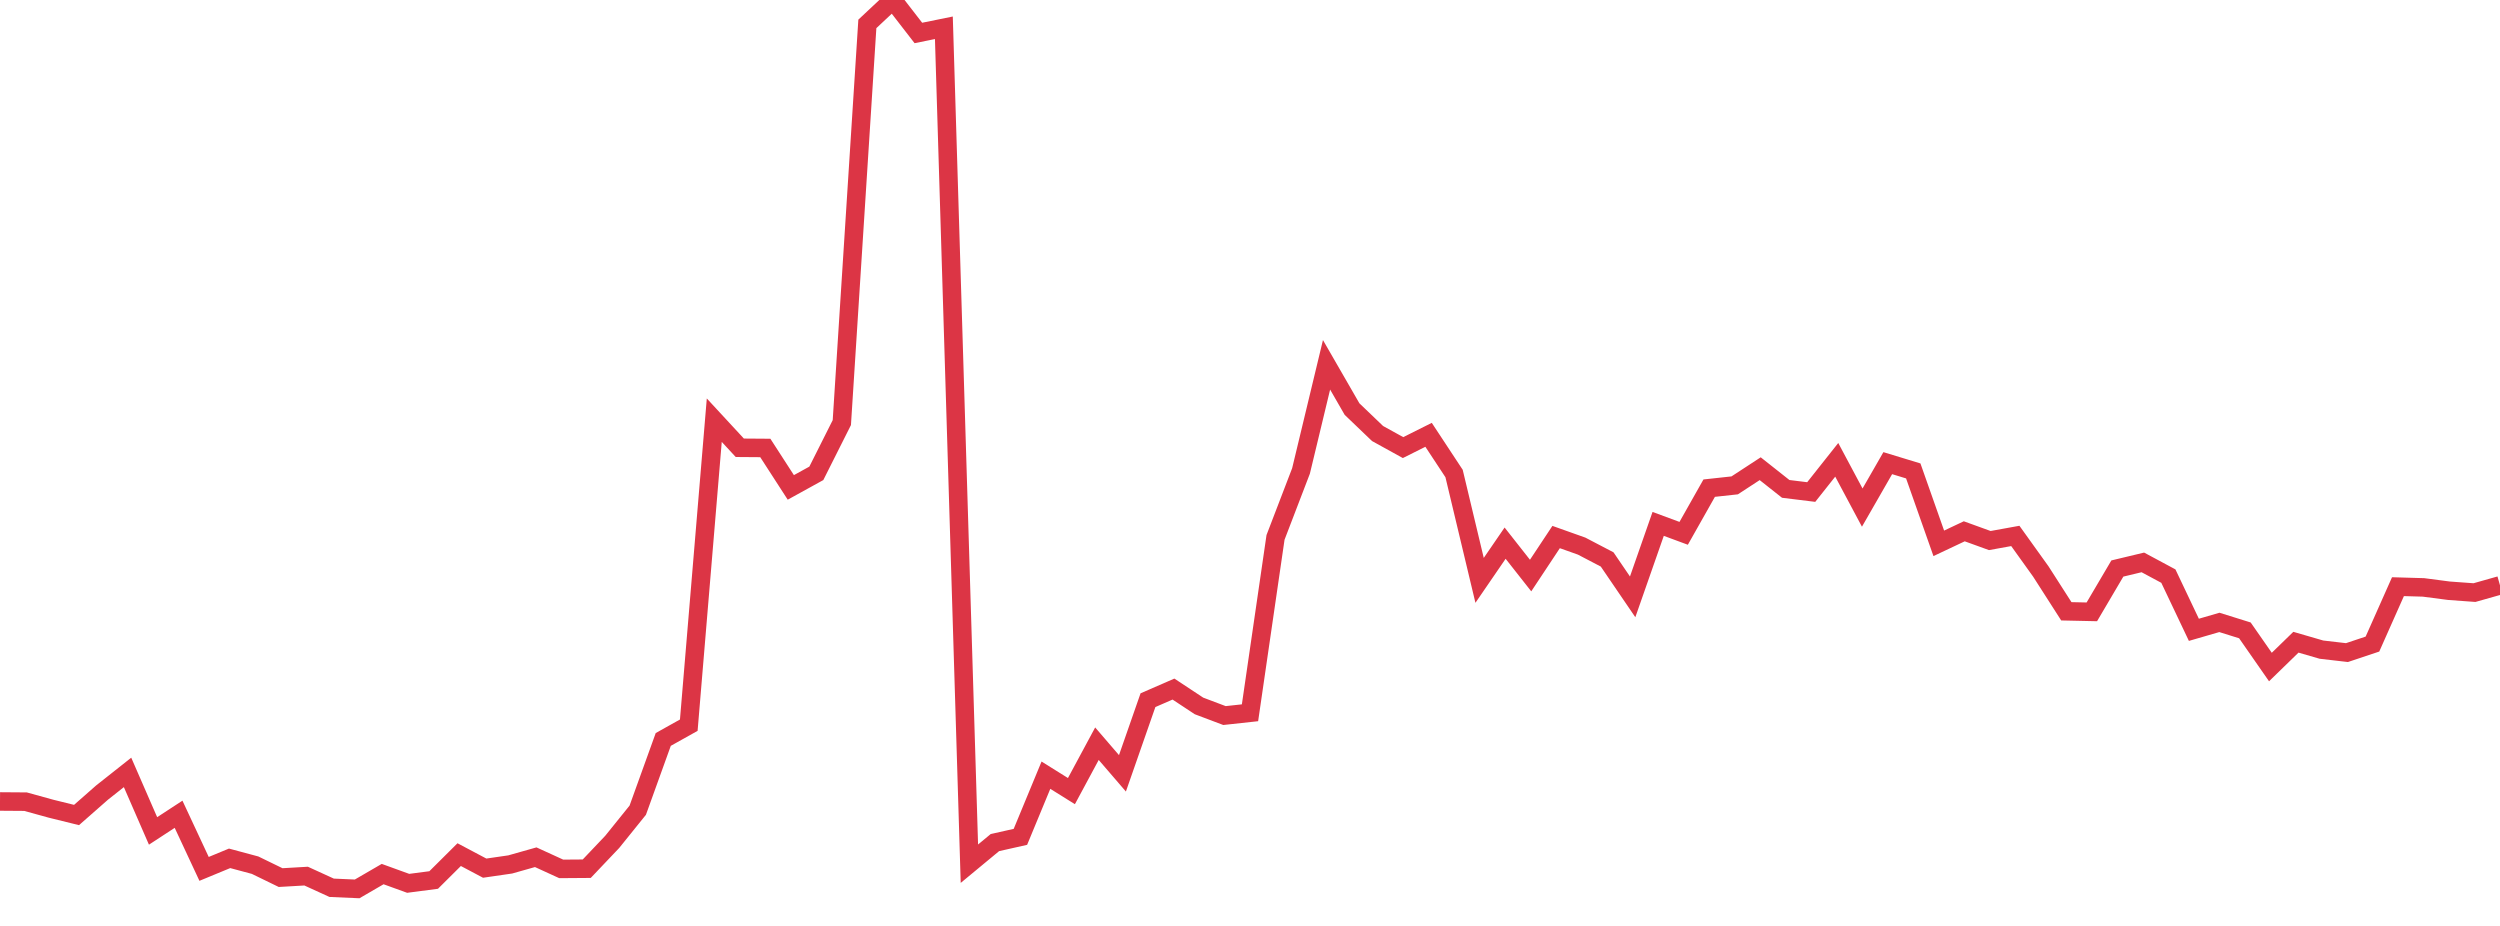 <?xml version="1.0" standalone="no"?>
<!DOCTYPE svg PUBLIC "-//W3C//DTD SVG 1.1//EN" "http://www.w3.org/Graphics/SVG/1.1/DTD/svg11.dtd">
<svg width="135" height="50" viewBox="0 0 135 50" preserveAspectRatio="none" class="sparkline" xmlns="http://www.w3.org/2000/svg"
xmlns:xlink="http://www.w3.org/1999/xlink"><path  class="sparkline--line" d="M 0 43.28 L 0 43.28 L 1.378 43.29 L 2.755 43.67 L 4.133 44.01 L 5.51 42.8 L 6.888 41.71 L 8.265 44.87 L 9.643 43.97 L 11.02 46.92 L 12.398 46.35 L 13.776 46.72 L 15.153 47.39 L 16.531 47.31 L 17.908 47.94 L 19.286 48 L 20.663 47.2 L 22.041 47.7 L 23.418 47.52 L 24.796 46.15 L 26.173 46.88 L 27.551 46.68 L 28.929 46.29 L 30.306 46.92 L 31.684 46.91 L 33.061 45.46 L 34.439 43.75 L 35.816 39.93 L 37.194 39.16 L 38.571 22.69 L 39.949 24.18 L 41.327 24.19 L 42.704 26.32 L 44.082 25.56 L 45.459 22.82 L 46.837 1.29 L 48.214 0 L 49.592 1.78 L 50.969 1.5 L 52.347 46.64 L 53.724 45.5 L 55.102 45.19 L 56.48 41.86 L 57.857 42.72 L 59.235 40.16 L 60.612 41.76 L 61.99 37.81 L 63.367 37.21 L 64.745 38.12 L 66.122 38.64 L 67.5 38.49 L 68.878 29.02 L 70.255 25.43 L 71.633 19.7 L 73.01 22.09 L 74.388 23.41 L 75.765 24.17 L 77.143 23.48 L 78.52 25.57 L 79.898 31.34 L 81.276 29.33 L 82.653 31.08 L 84.031 29 L 85.408 29.49 L 86.786 30.21 L 88.163 32.23 L 89.541 28.29 L 90.918 28.8 L 92.296 26.36 L 93.673 26.21 L 95.051 25.31 L 96.429 26.4 L 97.806 26.57 L 99.184 24.83 L 100.561 27.41 L 101.939 25.01 L 103.316 25.43 L 104.694 29.34 L 106.071 28.69 L 107.449 29.19 L 108.827 28.94 L 110.204 30.86 L 111.582 33.01 L 112.959 33.04 L 114.337 30.7 L 115.714 30.37 L 117.092 31.11 L 118.469 34.01 L 119.847 33.61 L 121.224 34.04 L 122.602 36.02 L 123.98 34.68 L 125.357 35.08 L 126.735 35.24 L 128.112 34.78 L 129.49 31.68 L 130.867 31.72 L 132.245 31.9 L 133.622 32 L 135 31.61" fill="none" stroke-width="1" stroke="#dc3545"></path></svg>